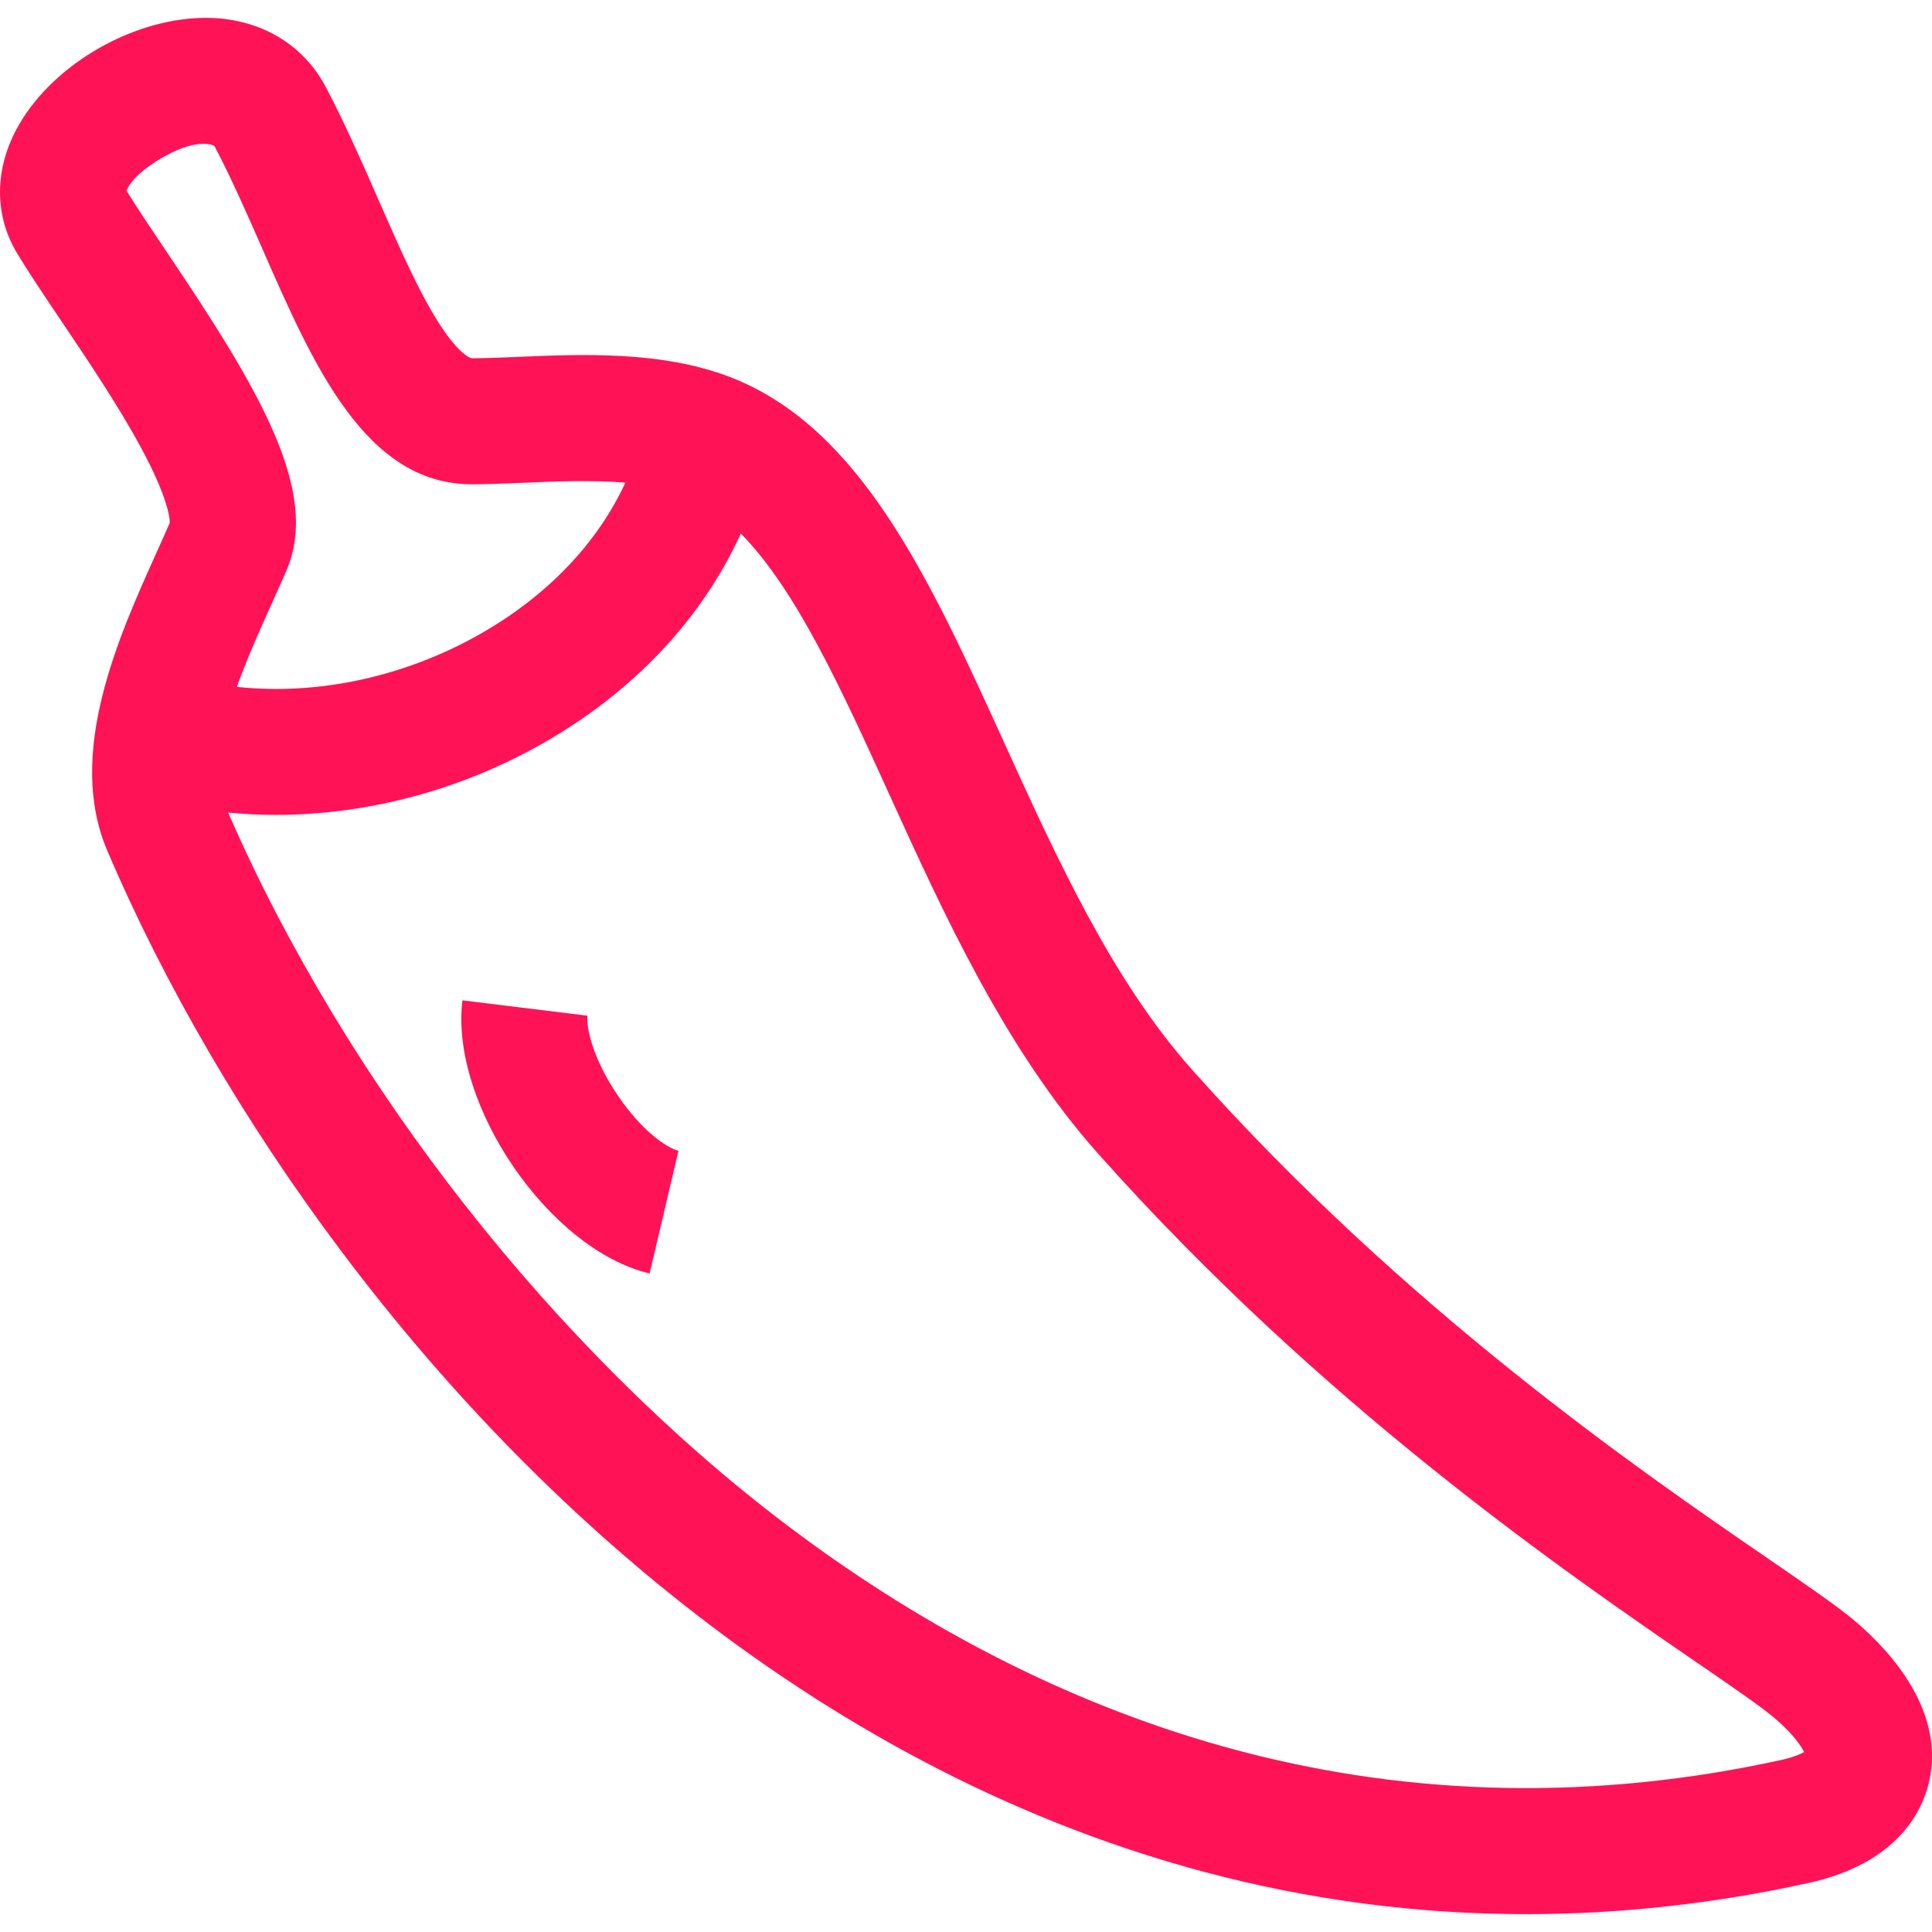  <svg
      fill="#FF1256"
      width="50"
      height="50"
      version="1.1"
      id="Layer_1"
      xmlns="http://www.w3.org/2000/svg"
      xmlns:xlink="http://www.w3.org/1999/xlink"
      viewBox="0 0 512 512"
      xml:space="preserve">
      <g id="SVGRepo_bgCarrier" stroke-width="0"></g>
      <g
        id="SVGRepo_tracerCarrier"
        stroke-linecap="round"
        stroke-linejoin="round"></g>
      <g id="SVGRepo_iconCarrier">
        <g>
          <g>
            <path d="M492.261,430.17c-4.754-4.116-12.728-9.591-23.765-17.167c-33.558-23.039-96.024-65.925-152.671-129.615 c-21.124-23.756-35.729-55.854-49.852-86.895c-19.5-42.857-37.919-83.337-72.624-96.619c-18.084-6.917-39.187-6.016-56.144-5.291 c-4.454,0.19-8.636,0.343-12.151,0.366c-0.67-0.001-3.601-1.544-8.131-8.379c-5.566-8.4-10.919-20.607-16.586-33.531 c-4.345-9.91-8.84-20.158-13.924-29.836C80.39,11.739,69.07,5.008,55.356,4.739C36.144,4.395,14.552,16.541,5.023,33.065 c-6.546,11.354-6.701,23.811-0.424,34.177c3.109,5.133,7.23,11.256,11.594,17.738c7.105,10.555,15.158,22.517,21.069,33.446 c7.296,13.489,7.744,18.921,7.737,20.119c-1.042,2.4-2.21,4.992-3.443,7.724c-10.165,22.545-24.088,53.422-13.148,79.101 c15.214,35.722,36.663,72.444,62.029,106.195c29.065,38.673,61.99,72.04,97.861,99.175 c41.292,31.237,85.378,53.234,131.035,65.383c27.919,7.428,56.37,11.145,85.137,11.145c24.738,0,49.711-2.75,74.757-8.25 c23.213-5.098,29.904-18.565,31.828-26.139C515.843,454.013,501.333,438.021,492.261,430.17z M43.891,66.334 c-3.951-5.87-7.694-11.43-10.368-15.793c0.87-2.245,3.901-5.729,10.473-9.316c8.727-4.761,12.738-2.72,12.858-2.493 c4.537,8.635,8.789,18.335,12.903,27.715c13.329,30.398,27.112,61.829,55.221,61.891h0.016c4.217-0.01,8.796-0.19,13.635-0.396 c8.459-0.361,18.174-0.769,27.11-0.032c-7.439,16.059-20.66,29.956-38.437,40.076c-20.045,11.411-43.093,16.352-64.533,14.04 c2.806-7.793,6.316-15.58,9.226-22.032c1.389-3.079,2.7-5.987,3.91-8.795C85.009,130.089,68.378,102.71,43.891,66.334z M472.065,466.405c-48.919,10.743-97.417,9.885-144.145-2.549c-41.455-11.03-81.653-31.131-119.477-59.744 C146.85,357.518,91.738,287.146,60.462,215.34c4.179,0.405,8.397,0.612,12.635,0.612c24.129,0,48.884-6.514,70.725-18.948 c24.154-13.75,42.218-33.035,52.499-55.616c14.641,14.843,26.687,41.302,39.259,68.933c14.446,31.747,30.817,67.73,55.295,95.256 c59.348,66.729,123.993,111.11,158.723,134.953c9.373,6.435,17.467,11.992,20.81,14.887c4.928,4.264,6.919,7.309,7.702,8.896 C477.004,464.93,475.067,465.746,472.065,466.405z"></path>
          </g>
        </g>
        <g>
          <g>
            <path d="M163.604,290.149c-6.507-9.665-8.296-17.842-7.911-20.979l-33.142-4.063c-3.38,27.572,23.045,66.122,49.604,72.367 l7.642-32.505C176.828,304.271,170.068,299.749,163.604,290.149z"></path>
          </g>
        </g>
      </g>
    </svg>
